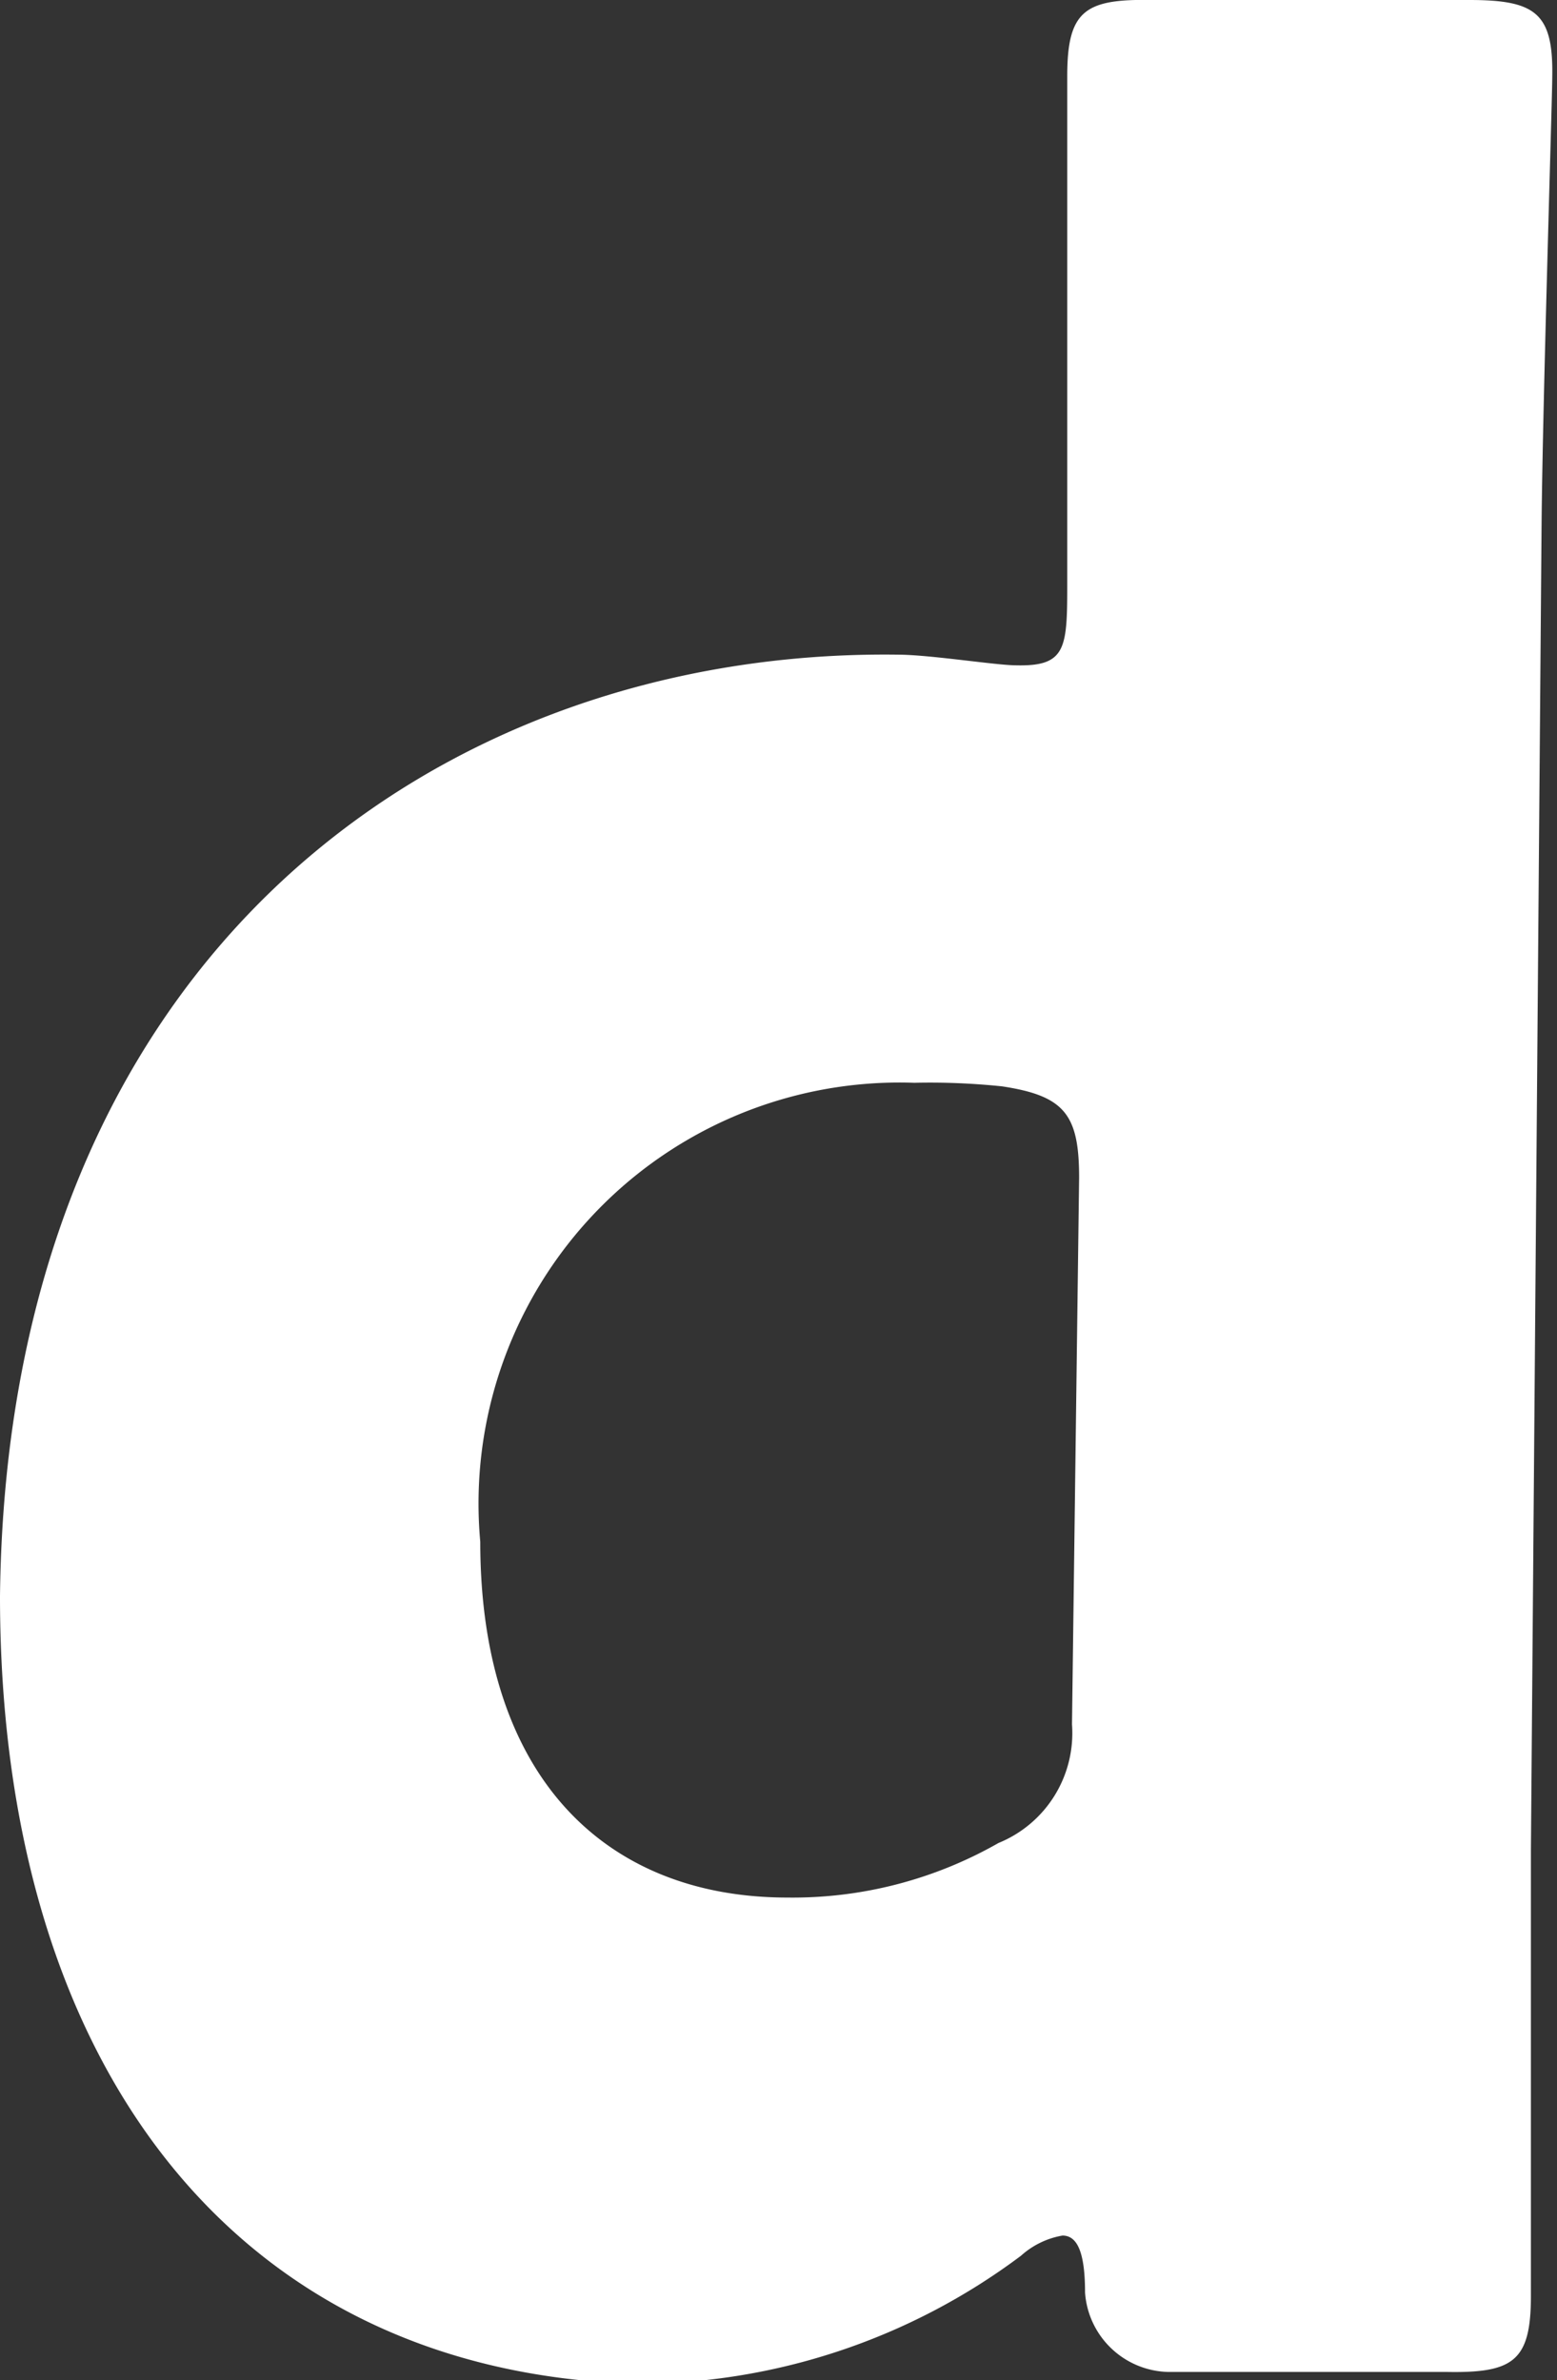 <svg xmlns="http://www.w3.org/2000/svg" viewBox="0 0 13.13 20.07"><rect x="0" y="0" width="13.13" height="20.07" fill="#333333" stroke="none"/><defs><style>.cls-1{fill:#fff;}</style></defs><g id="レイヤー_2" data-name="レイヤー 2"><g id="text"><path class="cls-1" d="M9.85,20a.72.72,0,0,1-.7-.67c0-.35-.07-.48-.19-.48a.7.7,0,0,0-.35.17,5.4,5.4,0,0,1-3.25,1.08C2,20,0,17.43,0,13.46.06,8,3.77,5.47,7.57,5.52c.27,0,.83.09,1,.09C9,5.62,9,5.46,9,4.89V4.4c0-1.06,0-3.58,0-3.76,0-.55.15-.65.71-.64l2.68,0c.56,0,.71.11.7.65,0,.18-.08,2.7-.09,3.76L12.91,15.6c0,1.06,0,3.58,0,3.76,0,.55-.15.65-.71.64ZM7.71,9.13A3.55,3.55,0,0,0,4.05,13c0,2,1.07,3,2.59,3a3.5,3.5,0,0,0,1.78-.46,1,1,0,0,0,.62-1L9.1,9.93c0-.53-.12-.69-.65-.77A5.86,5.86,0,0,0,7.71,9.13Z"/></g></g></svg>